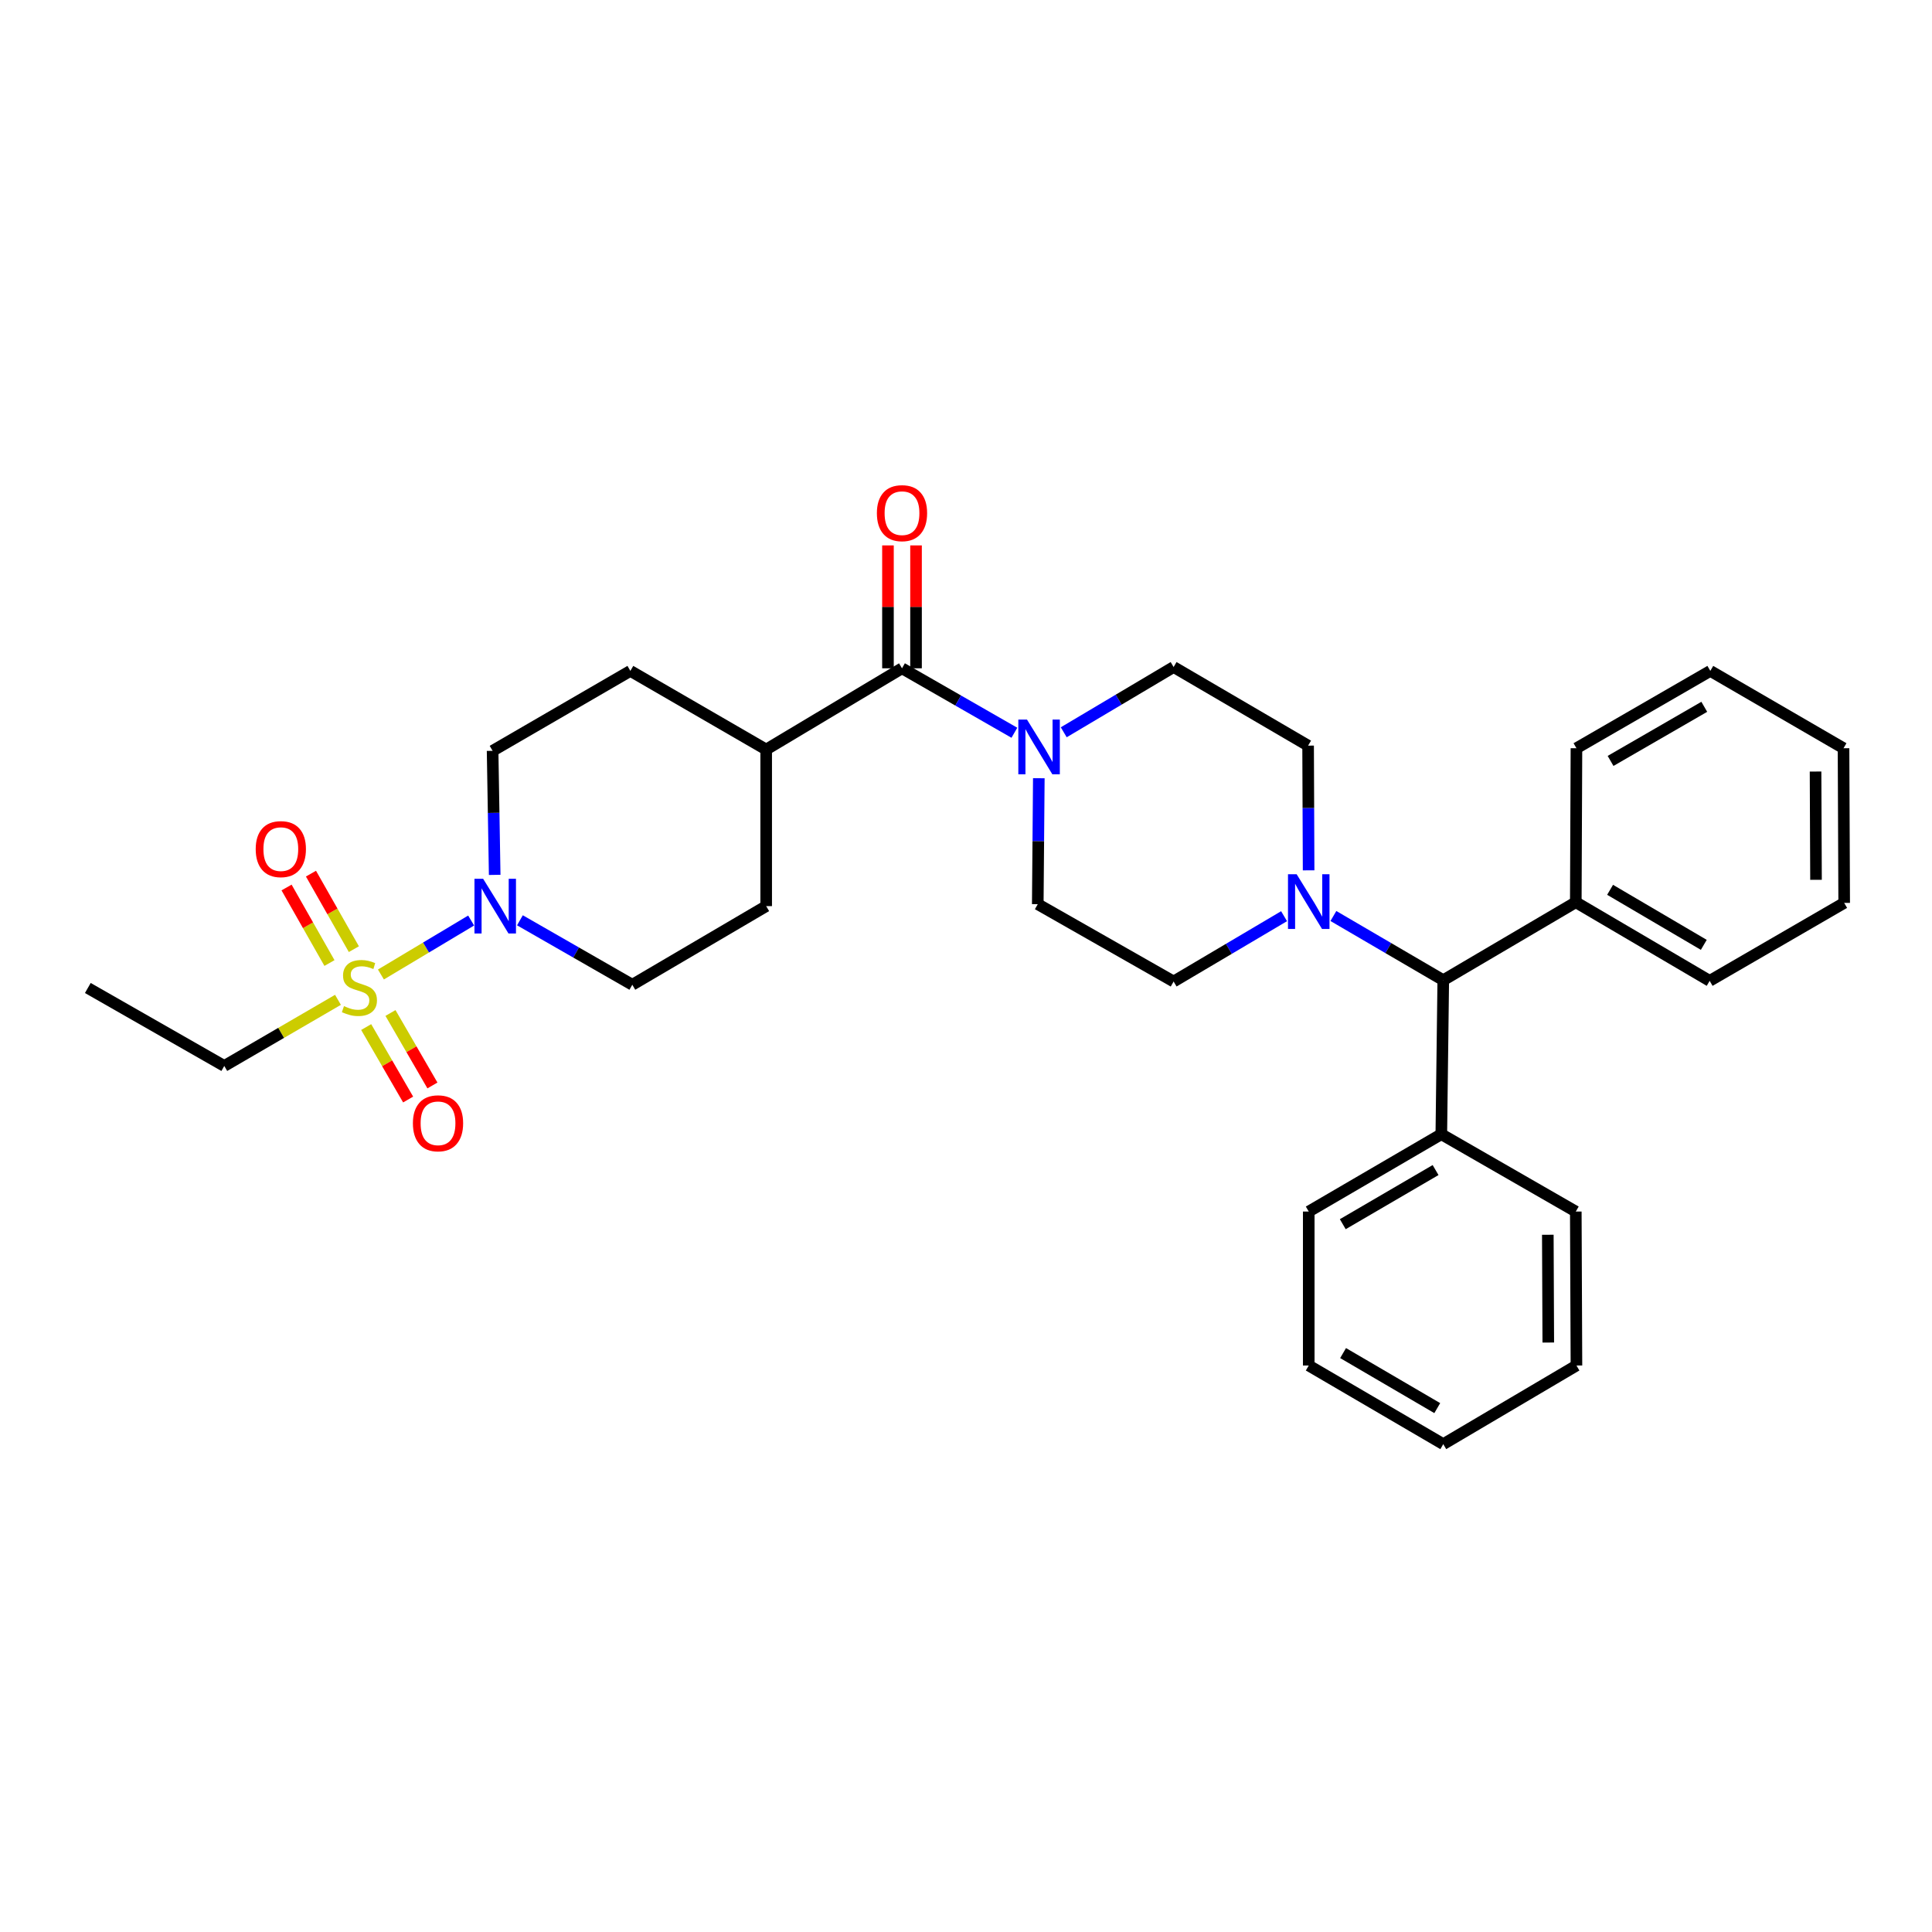 <?xml version='1.0' encoding='iso-8859-1'?>
<svg version='1.1' baseProfile='full'
              xmlns='http://www.w3.org/2000/svg'
                      xmlns:rdkit='http://www.rdkit.org/xml'
                      xmlns:xlink='http://www.w3.org/1999/xlink'
                  xml:space='preserve'
width='1000px' height='1000px' viewBox='0 0 1000 1000'>
<!-- END OF HEADER -->
<rect style='opacity:1.0;fill:#FFFFFF;stroke:none' width='1000' height='1000' x='0' y='0'> </rect>
<path class='bond-0' d='M 197.163,504.397 L 220.512,490.43' style='fill:none;fill-rule:evenodd;stroke:#CCCC00;stroke-width:6px;stroke-linecap:butt;stroke-linejoin:miter;stroke-opacity:1' />
<path class='bond-0' d='M 220.512,490.43 L 243.862,476.462' style='fill:none;fill-rule:evenodd;stroke:#0000FF;stroke-width:6px;stroke-linecap:butt;stroke-linejoin:miter;stroke-opacity:1' />
<path class='bond-5' d='M 189.536,531.603 L 200.392,550.358' style='fill:none;fill-rule:evenodd;stroke:#CCCC00;stroke-width:6px;stroke-linecap:butt;stroke-linejoin:miter;stroke-opacity:1' />
<path class='bond-5' d='M 200.392,550.358 L 211.249,569.113' style='fill:none;fill-rule:evenodd;stroke:#FF0000;stroke-width:6px;stroke-linecap:butt;stroke-linejoin:miter;stroke-opacity:1' />
<path class='bond-5' d='M 202.111,524.324 L 212.967,543.079' style='fill:none;fill-rule:evenodd;stroke:#CCCC00;stroke-width:6px;stroke-linecap:butt;stroke-linejoin:miter;stroke-opacity:1' />
<path class='bond-5' d='M 212.967,543.079 L 223.823,561.835' style='fill:none;fill-rule:evenodd;stroke:#FF0000;stroke-width:6px;stroke-linecap:butt;stroke-linejoin:miter;stroke-opacity:1' />
<path class='bond-6' d='M 183.163,491.286 L 172.06,471.738' style='fill:none;fill-rule:evenodd;stroke:#CCCC00;stroke-width:6px;stroke-linecap:butt;stroke-linejoin:miter;stroke-opacity:1' />
<path class='bond-6' d='M 172.06,471.738 L 160.958,452.19' style='fill:none;fill-rule:evenodd;stroke:#FF0000;stroke-width:6px;stroke-linecap:butt;stroke-linejoin:miter;stroke-opacity:1' />
<path class='bond-6' d='M 170.529,498.462 L 159.426,478.914' style='fill:none;fill-rule:evenodd;stroke:#CCCC00;stroke-width:6px;stroke-linecap:butt;stroke-linejoin:miter;stroke-opacity:1' />
<path class='bond-6' d='M 159.426,478.914 L 148.324,459.365' style='fill:none;fill-rule:evenodd;stroke:#FF0000;stroke-width:6px;stroke-linecap:butt;stroke-linejoin:miter;stroke-opacity:1' />
<path class='bond-19' d='M 174.932,517.511 L 145.508,534.623' style='fill:none;fill-rule:evenodd;stroke:#CCCC00;stroke-width:6px;stroke-linecap:butt;stroke-linejoin:miter;stroke-opacity:1' />
<path class='bond-19' d='M 145.508,534.623 L 116.084,551.736' style='fill:none;fill-rule:evenodd;stroke:#000000;stroke-width:6px;stroke-linecap:butt;stroke-linejoin:miter;stroke-opacity:1' />
<path class='bond-8' d='M 256.052,452.837 L 255.511,420.732' style='fill:none;fill-rule:evenodd;stroke:#0000FF;stroke-width:6px;stroke-linecap:butt;stroke-linejoin:miter;stroke-opacity:1' />
<path class='bond-8' d='M 255.511,420.732 L 254.969,388.627' style='fill:none;fill-rule:evenodd;stroke:#000000;stroke-width:6px;stroke-linecap:butt;stroke-linejoin:miter;stroke-opacity:1' />
<path class='bond-9' d='M 269.11,476.34 L 298.198,493.023' style='fill:none;fill-rule:evenodd;stroke:#0000FF;stroke-width:6px;stroke-linecap:butt;stroke-linejoin:miter;stroke-opacity:1' />
<path class='bond-9' d='M 298.198,493.023 L 327.285,509.706' style='fill:none;fill-rule:evenodd;stroke:#000000;stroke-width:6px;stroke-linecap:butt;stroke-linejoin:miter;stroke-opacity:1' />
<path class='bond-1' d='M 466.873,345.91 L 396.575,387.957' style='fill:none;fill-rule:evenodd;stroke:#000000;stroke-width:6px;stroke-linecap:butt;stroke-linejoin:miter;stroke-opacity:1' />
<path class='bond-2' d='M 466.873,345.91 L 495.956,362.593' style='fill:none;fill-rule:evenodd;stroke:#000000;stroke-width:6px;stroke-linecap:butt;stroke-linejoin:miter;stroke-opacity:1' />
<path class='bond-2' d='M 495.956,362.593 L 525.04,379.275' style='fill:none;fill-rule:evenodd;stroke:#0000FF;stroke-width:6px;stroke-linecap:butt;stroke-linejoin:miter;stroke-opacity:1' />
<path class='bond-14' d='M 474.138,345.91 L 474.138,314.105' style='fill:none;fill-rule:evenodd;stroke:#000000;stroke-width:6px;stroke-linecap:butt;stroke-linejoin:miter;stroke-opacity:1' />
<path class='bond-14' d='M 474.138,314.105 L 474.138,282.3' style='fill:none;fill-rule:evenodd;stroke:#FF0000;stroke-width:6px;stroke-linecap:butt;stroke-linejoin:miter;stroke-opacity:1' />
<path class='bond-14' d='M 459.608,345.91 L 459.608,314.105' style='fill:none;fill-rule:evenodd;stroke:#000000;stroke-width:6px;stroke-linecap:butt;stroke-linejoin:miter;stroke-opacity:1' />
<path class='bond-14' d='M 459.608,314.105 L 459.608,282.3' style='fill:none;fill-rule:evenodd;stroke:#FF0000;stroke-width:6px;stroke-linecap:butt;stroke-linejoin:miter;stroke-opacity:1' />
<path class='bond-10' d='M 550.59,379.027 L 579.026,362.138' style='fill:none;fill-rule:evenodd;stroke:#0000FF;stroke-width:6px;stroke-linecap:butt;stroke-linejoin:miter;stroke-opacity:1' />
<path class='bond-10' d='M 579.026,362.138 L 607.461,345.248' style='fill:none;fill-rule:evenodd;stroke:#000000;stroke-width:6px;stroke-linecap:butt;stroke-linejoin:miter;stroke-opacity:1' />
<path class='bond-11' d='M 537.69,402.804 L 537.418,435.401' style='fill:none;fill-rule:evenodd;stroke:#0000FF;stroke-width:6px;stroke-linecap:butt;stroke-linejoin:miter;stroke-opacity:1' />
<path class='bond-11' d='M 537.418,435.401 L 537.147,467.998' style='fill:none;fill-rule:evenodd;stroke:#000000;stroke-width:6px;stroke-linecap:butt;stroke-linejoin:miter;stroke-opacity:1' />
<path class='bond-3' d='M 664.633,474.218 L 636.047,491.123' style='fill:none;fill-rule:evenodd;stroke:#0000FF;stroke-width:6px;stroke-linecap:butt;stroke-linejoin:miter;stroke-opacity:1' />
<path class='bond-3' d='M 636.047,491.123 L 607.461,508.027' style='fill:none;fill-rule:evenodd;stroke:#000000;stroke-width:6px;stroke-linecap:butt;stroke-linejoin:miter;stroke-opacity:1' />
<path class='bond-4' d='M 690.161,474.119 L 718.597,490.734' style='fill:none;fill-rule:evenodd;stroke:#0000FF;stroke-width:6px;stroke-linecap:butt;stroke-linejoin:miter;stroke-opacity:1' />
<path class='bond-4' d='M 718.597,490.734 L 747.033,507.349' style='fill:none;fill-rule:evenodd;stroke:#000000;stroke-width:6px;stroke-linecap:butt;stroke-linejoin:miter;stroke-opacity:1' />
<path class='bond-32' d='M 677.338,450.488 L 677.206,418.213' style='fill:none;fill-rule:evenodd;stroke:#0000FF;stroke-width:6px;stroke-linecap:butt;stroke-linejoin:miter;stroke-opacity:1' />
<path class='bond-32' d='M 677.206,418.213 L 677.074,385.939' style='fill:none;fill-rule:evenodd;stroke:#000000;stroke-width:6px;stroke-linecap:butt;stroke-linejoin:miter;stroke-opacity:1' />
<path class='bond-17' d='M 747.033,507.349 L 746.024,587.067' style='fill:none;fill-rule:evenodd;stroke:#000000;stroke-width:6px;stroke-linecap:butt;stroke-linejoin:miter;stroke-opacity:1' />
<path class='bond-18' d='M 747.033,507.349 L 815.628,466.989' style='fill:none;fill-rule:evenodd;stroke:#000000;stroke-width:6px;stroke-linecap:butt;stroke-linejoin:miter;stroke-opacity:1' />
<path class='bond-7' d='M 396.575,387.957 L 396.575,469.007' style='fill:none;fill-rule:evenodd;stroke:#000000;stroke-width:6px;stroke-linecap:butt;stroke-linejoin:miter;stroke-opacity:1' />
<path class='bond-31' d='M 396.575,387.957 L 326.276,347.258' style='fill:none;fill-rule:evenodd;stroke:#000000;stroke-width:6px;stroke-linecap:butt;stroke-linejoin:miter;stroke-opacity:1' />
<path class='bond-16' d='M 254.969,388.627 L 326.276,347.258' style='fill:none;fill-rule:evenodd;stroke:#000000;stroke-width:6px;stroke-linecap:butt;stroke-linejoin:miter;stroke-opacity:1' />
<path class='bond-15' d='M 327.285,509.706 L 396.575,469.007' style='fill:none;fill-rule:evenodd;stroke:#000000;stroke-width:6px;stroke-linecap:butt;stroke-linejoin:miter;stroke-opacity:1' />
<path class='bond-12' d='M 607.461,345.248 L 677.074,385.939' style='fill:none;fill-rule:evenodd;stroke:#000000;stroke-width:6px;stroke-linecap:butt;stroke-linejoin:miter;stroke-opacity:1' />
<path class='bond-13' d='M 537.147,467.998 L 607.461,508.027' style='fill:none;fill-rule:evenodd;stroke:#000000;stroke-width:6px;stroke-linecap:butt;stroke-linejoin:miter;stroke-opacity:1' />
<path class='bond-22' d='M 746.024,587.067 L 677.404,627.095' style='fill:none;fill-rule:evenodd;stroke:#000000;stroke-width:6px;stroke-linecap:butt;stroke-linejoin:miter;stroke-opacity:1' />
<path class='bond-22' d='M 743.052,605.621 L 695.018,633.641' style='fill:none;fill-rule:evenodd;stroke:#000000;stroke-width:6px;stroke-linecap:butt;stroke-linejoin:miter;stroke-opacity:1' />
<path class='bond-23' d='M 746.024,587.067 L 815.628,627.095' style='fill:none;fill-rule:evenodd;stroke:#000000;stroke-width:6px;stroke-linecap:butt;stroke-linejoin:miter;stroke-opacity:1' />
<path class='bond-20' d='M 815.628,466.989 L 884.917,507.688' style='fill:none;fill-rule:evenodd;stroke:#000000;stroke-width:6px;stroke-linecap:butt;stroke-linejoin:miter;stroke-opacity:1' />
<path class='bond-20' d='M 833.38,460.566 L 881.882,489.055' style='fill:none;fill-rule:evenodd;stroke:#000000;stroke-width:6px;stroke-linecap:butt;stroke-linejoin:miter;stroke-opacity:1' />
<path class='bond-21' d='M 815.628,466.989 L 815.967,387.279' style='fill:none;fill-rule:evenodd;stroke:#000000;stroke-width:6px;stroke-linecap:butt;stroke-linejoin:miter;stroke-opacity:1' />
<path class='bond-24' d='M 116.084,551.736 L 45.455,511.385' style='fill:none;fill-rule:evenodd;stroke:#000000;stroke-width:6px;stroke-linecap:butt;stroke-linejoin:miter;stroke-opacity:1' />
<path class='bond-28' d='M 884.917,507.688 L 954.545,467.336' style='fill:none;fill-rule:evenodd;stroke:#000000;stroke-width:6px;stroke-linecap:butt;stroke-linejoin:miter;stroke-opacity:1' />
<path class='bond-25' d='M 815.967,387.279 L 885.256,347.258' style='fill:none;fill-rule:evenodd;stroke:#000000;stroke-width:6px;stroke-linecap:butt;stroke-linejoin:miter;stroke-opacity:1' />
<path class='bond-25' d='M 833.627,393.857 L 882.13,365.843' style='fill:none;fill-rule:evenodd;stroke:#000000;stroke-width:6px;stroke-linecap:butt;stroke-linejoin:miter;stroke-opacity:1' />
<path class='bond-26' d='M 677.404,627.095 L 677.404,706.789' style='fill:none;fill-rule:evenodd;stroke:#000000;stroke-width:6px;stroke-linecap:butt;stroke-linejoin:miter;stroke-opacity:1' />
<path class='bond-27' d='M 815.628,627.095 L 815.967,706.789' style='fill:none;fill-rule:evenodd;stroke:#000000;stroke-width:6px;stroke-linecap:butt;stroke-linejoin:miter;stroke-opacity:1' />
<path class='bond-27' d='M 801.149,639.111 L 801.387,694.897' style='fill:none;fill-rule:evenodd;stroke:#000000;stroke-width:6px;stroke-linecap:butt;stroke-linejoin:miter;stroke-opacity:1' />
<path class='bond-29' d='M 885.256,347.258 L 954.206,387.279' style='fill:none;fill-rule:evenodd;stroke:#000000;stroke-width:6px;stroke-linecap:butt;stroke-linejoin:miter;stroke-opacity:1' />
<path class='bond-34' d='M 677.404,706.789 L 747.033,747.488' style='fill:none;fill-rule:evenodd;stroke:#000000;stroke-width:6px;stroke-linecap:butt;stroke-linejoin:miter;stroke-opacity:1' />
<path class='bond-34' d='M 695.181,700.35 L 743.921,728.839' style='fill:none;fill-rule:evenodd;stroke:#000000;stroke-width:6px;stroke-linecap:butt;stroke-linejoin:miter;stroke-opacity:1' />
<path class='bond-30' d='M 815.967,706.789 L 747.033,747.488' style='fill:none;fill-rule:evenodd;stroke:#000000;stroke-width:6px;stroke-linecap:butt;stroke-linejoin:miter;stroke-opacity:1' />
<path class='bond-33' d='M 954.545,467.336 L 954.206,387.279' style='fill:none;fill-rule:evenodd;stroke:#000000;stroke-width:6px;stroke-linecap:butt;stroke-linejoin:miter;stroke-opacity:1' />
<path class='bond-33' d='M 939.965,455.389 L 939.728,399.349' style='fill:none;fill-rule:evenodd;stroke:#000000;stroke-width:6px;stroke-linecap:butt;stroke-linejoin:miter;stroke-opacity:1' />
<path  class='atom-0' d='M 178.035 520.774
Q 178.355 520.894, 179.675 521.454
Q 180.995 522.014, 182.435 522.374
Q 183.915 522.694, 185.355 522.694
Q 188.035 522.694, 189.595 521.414
Q 191.155 520.094, 191.155 517.814
Q 191.155 516.254, 190.355 515.294
Q 189.595 514.334, 188.395 513.814
Q 187.195 513.294, 185.195 512.694
Q 182.675 511.934, 181.155 511.214
Q 179.675 510.494, 178.595 508.974
Q 177.555 507.454, 177.555 504.894
Q 177.555 501.334, 179.955 499.134
Q 182.395 496.934, 187.195 496.934
Q 190.475 496.934, 194.195 498.494
L 193.275 501.574
Q 189.875 500.174, 187.315 500.174
Q 184.555 500.174, 183.035 501.334
Q 181.515 502.454, 181.555 504.414
Q 181.555 505.934, 182.315 506.854
Q 183.115 507.774, 184.235 508.294
Q 185.395 508.814, 187.315 509.414
Q 189.875 510.214, 191.395 511.014
Q 192.915 511.814, 193.995 513.454
Q 195.115 515.054, 195.115 517.814
Q 195.115 521.734, 192.475 523.854
Q 189.875 525.934, 185.515 525.934
Q 182.995 525.934, 181.075 525.374
Q 179.195 524.854, 176.955 523.934
L 178.035 520.774
' fill='#CCCC00'/>
<path  class='atom-1' d='M 250.065 454.847
L 259.345 469.847
Q 260.265 471.327, 261.745 474.007
Q 263.225 476.687, 263.305 476.847
L 263.305 454.847
L 267.065 454.847
L 267.065 483.167
L 263.185 483.167
L 253.225 466.767
Q 252.065 464.847, 250.825 462.647
Q 249.625 460.447, 249.265 459.767
L 249.265 483.167
L 245.585 483.167
L 245.585 454.847
L 250.065 454.847
' fill='#0000FF'/>
<path  class='atom-3' d='M 531.565 372.449
L 540.845 387.449
Q 541.765 388.929, 543.245 391.609
Q 544.725 394.289, 544.805 394.449
L 544.805 372.449
L 548.565 372.449
L 548.565 400.769
L 544.685 400.769
L 534.725 384.369
Q 533.565 382.449, 532.325 380.249
Q 531.125 378.049, 530.765 377.369
L 530.765 400.769
L 527.085 400.769
L 527.085 372.449
L 531.565 372.449
' fill='#0000FF'/>
<path  class='atom-4' d='M 671.144 452.506
L 680.424 467.506
Q 681.344 468.986, 682.824 471.666
Q 684.304 474.346, 684.384 474.506
L 684.384 452.506
L 688.144 452.506
L 688.144 480.826
L 684.264 480.826
L 674.304 464.426
Q 673.144 462.506, 671.904 460.306
Q 670.704 458.106, 670.344 457.426
L 670.344 480.826
L 666.664 480.826
L 666.664 452.506
L 671.144 452.506
' fill='#0000FF'/>
<path  class='atom-6' d='M 213.717 581.416
Q 213.717 574.616, 217.077 570.816
Q 220.437 567.016, 226.717 567.016
Q 232.997 567.016, 236.357 570.816
Q 239.717 574.616, 239.717 581.416
Q 239.717 588.296, 236.317 592.216
Q 232.917 596.096, 226.717 596.096
Q 220.477 596.096, 217.077 592.216
Q 213.717 588.336, 213.717 581.416
M 226.717 592.896
Q 231.037 592.896, 233.357 590.016
Q 235.717 587.096, 235.717 581.416
Q 235.717 575.856, 233.357 573.056
Q 231.037 570.216, 226.717 570.216
Q 222.397 570.216, 220.037 573.016
Q 217.717 575.816, 217.717 581.416
Q 217.717 587.136, 220.037 590.016
Q 222.397 592.896, 226.717 592.896
' fill='#FF0000'/>
<path  class='atom-7' d='M 132.353 439.503
Q 132.353 432.703, 135.713 428.903
Q 139.073 425.103, 145.353 425.103
Q 151.633 425.103, 154.993 428.903
Q 158.353 432.703, 158.353 439.503
Q 158.353 446.383, 154.953 450.303
Q 151.553 454.183, 145.353 454.183
Q 139.113 454.183, 135.713 450.303
Q 132.353 446.423, 132.353 439.503
M 145.353 450.983
Q 149.673 450.983, 151.993 448.103
Q 154.353 445.183, 154.353 439.503
Q 154.353 433.943, 151.993 431.143
Q 149.673 428.303, 145.353 428.303
Q 141.033 428.303, 138.673 431.103
Q 136.353 433.903, 136.353 439.503
Q 136.353 445.223, 138.673 448.103
Q 141.033 450.983, 145.353 450.983
' fill='#FF0000'/>
<path  class='atom-15' d='M 453.873 265.61
Q 453.873 258.81, 457.233 255.01
Q 460.593 251.21, 466.873 251.21
Q 473.153 251.21, 476.513 255.01
Q 479.873 258.81, 479.873 265.61
Q 479.873 272.49, 476.473 276.41
Q 473.073 280.29, 466.873 280.29
Q 460.633 280.29, 457.233 276.41
Q 453.873 272.53, 453.873 265.61
M 466.873 277.09
Q 471.193 277.09, 473.513 274.21
Q 475.873 271.29, 475.873 265.61
Q 475.873 260.05, 473.513 257.25
Q 471.193 254.41, 466.873 254.41
Q 462.553 254.41, 460.193 257.21
Q 457.873 260.01, 457.873 265.61
Q 457.873 271.33, 460.193 274.21
Q 462.553 277.09, 466.873 277.09
' fill='#FF0000'/>
</svg>
